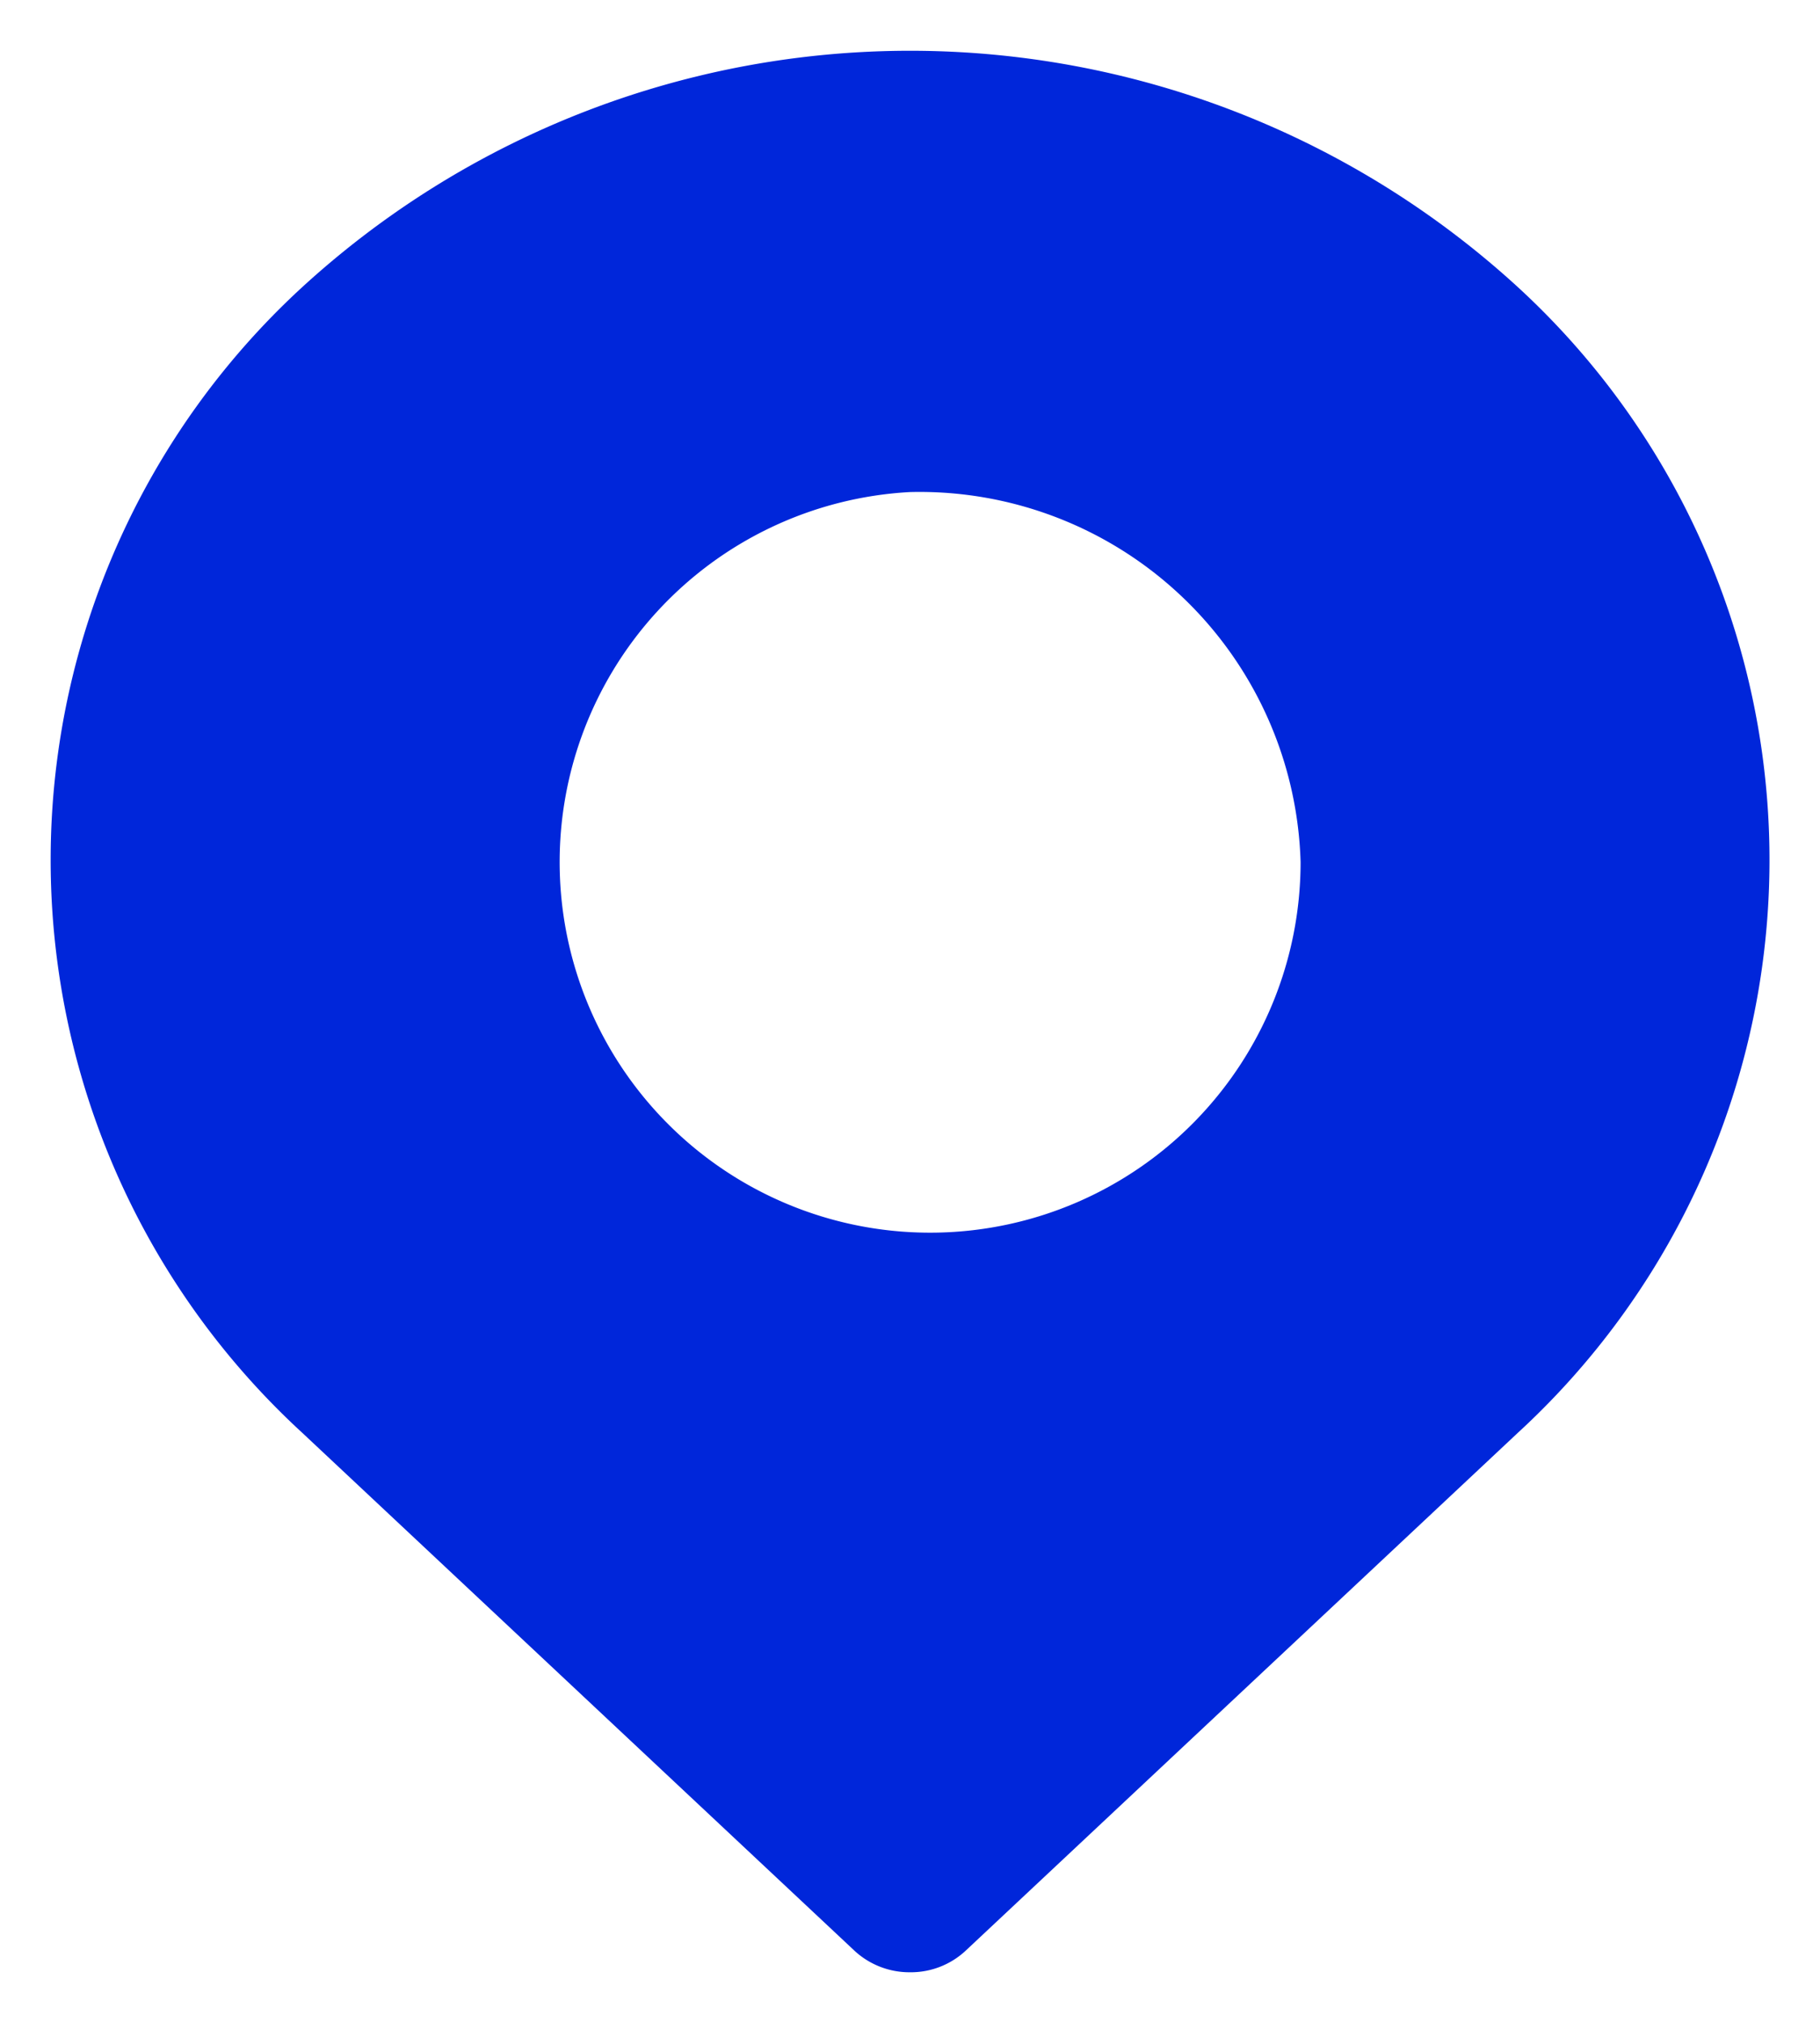<svg xmlns="http://www.w3.org/2000/svg" width="18" height="20" viewBox="0 0 18 20">
  <g id="Layer_2" transform="translate(0.5 0.5)">
    <path id="Exclusion_1" data-name="Exclusion 1" d="M3417,3543.5h0a.8.8,0,0,1-.548-.212l-5.463-5.122a7.69,7.69,0,0,1,0-11.327,8.9,8.9,0,0,1,12.023,0,7.689,7.689,0,0,1,0,11.327l-5.463,5.122A.794.794,0,0,1,3417,3543.5Zm0-14.635a3.664,3.664,0,1,0,3.863,3.658A3.77,3.77,0,0,0,3417,3528.865Z" transform="translate(-3408.5 -3524.5)" fill="#0026da" stroke="rgba(0,0,0,0)" stroke-miterlimit="10" stroke-width="1"/>
  </g>
</svg>
